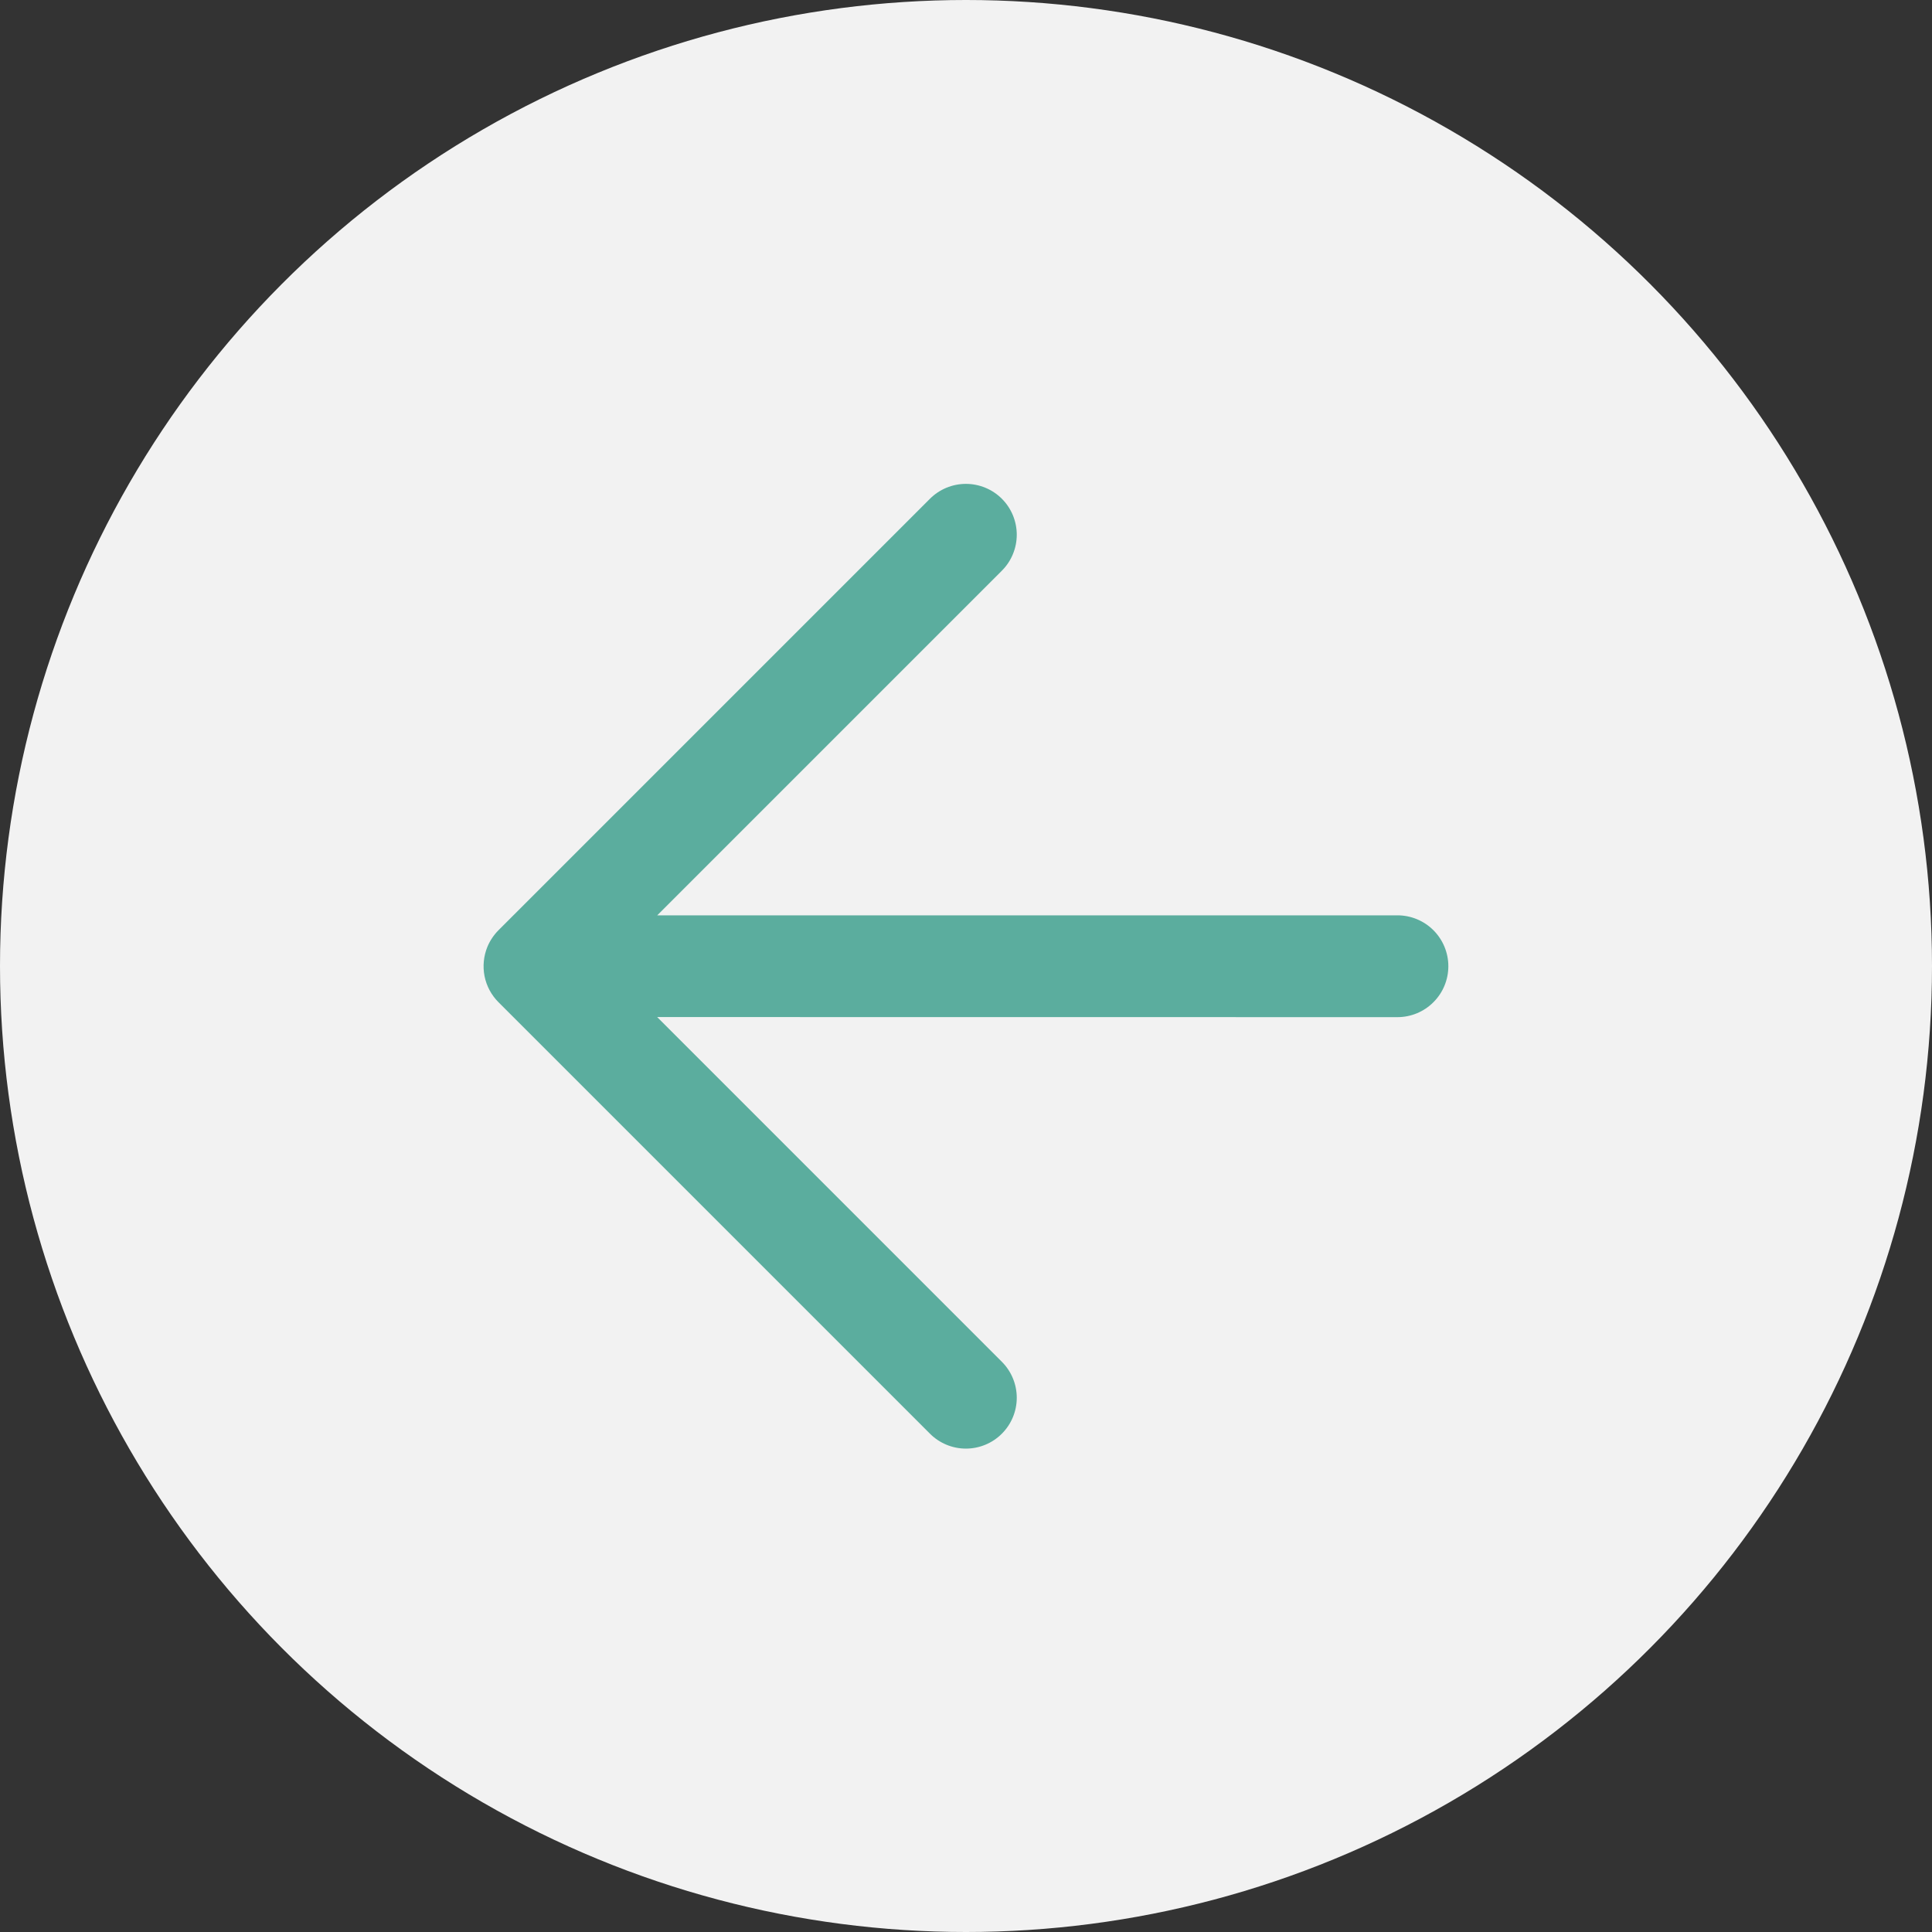 <?xml version="1.0" encoding="UTF-8"?> <svg xmlns="http://www.w3.org/2000/svg" width="44" height="44" viewBox="0 0 44 44" fill="none"><rect x="0" y="0" width="44" height="44" fill="#333333" stroke="none"/> <circle cx="22" cy="22" r="22" transform="matrix(-1 0 0 1 44 0)" fill="#F2F2F2"></circle> <path d="M11.101 21.561C11.16 21.421 11.245 21.294 11.352 21.186L21.179 11.359C21.396 11.142 21.691 11.02 21.998 11.02C22.305 11.02 22.6 11.142 22.817 11.359C23.034 11.576 23.156 11.871 23.156 12.178C23.156 12.485 23.034 12.78 22.817 12.997L14.967 20.847L31.825 20.846C32.133 20.846 32.428 20.968 32.645 21.185C32.863 21.403 32.985 21.698 32.985 22.005C32.985 22.313 32.863 22.608 32.645 22.825C32.428 23.043 32.133 23.165 31.825 23.165L14.967 23.163L22.817 31.014C23.034 31.231 23.156 31.526 23.156 31.833C23.156 32.14 23.034 32.434 22.817 32.651C22.6 32.869 22.305 32.991 21.998 32.991C21.691 32.991 21.396 32.869 21.179 32.651L11.352 22.824C11.19 22.662 11.08 22.456 11.035 22.231C10.991 22.006 11.014 21.773 11.101 21.561Z" fill="#5BAD9E"></path> </svg> 